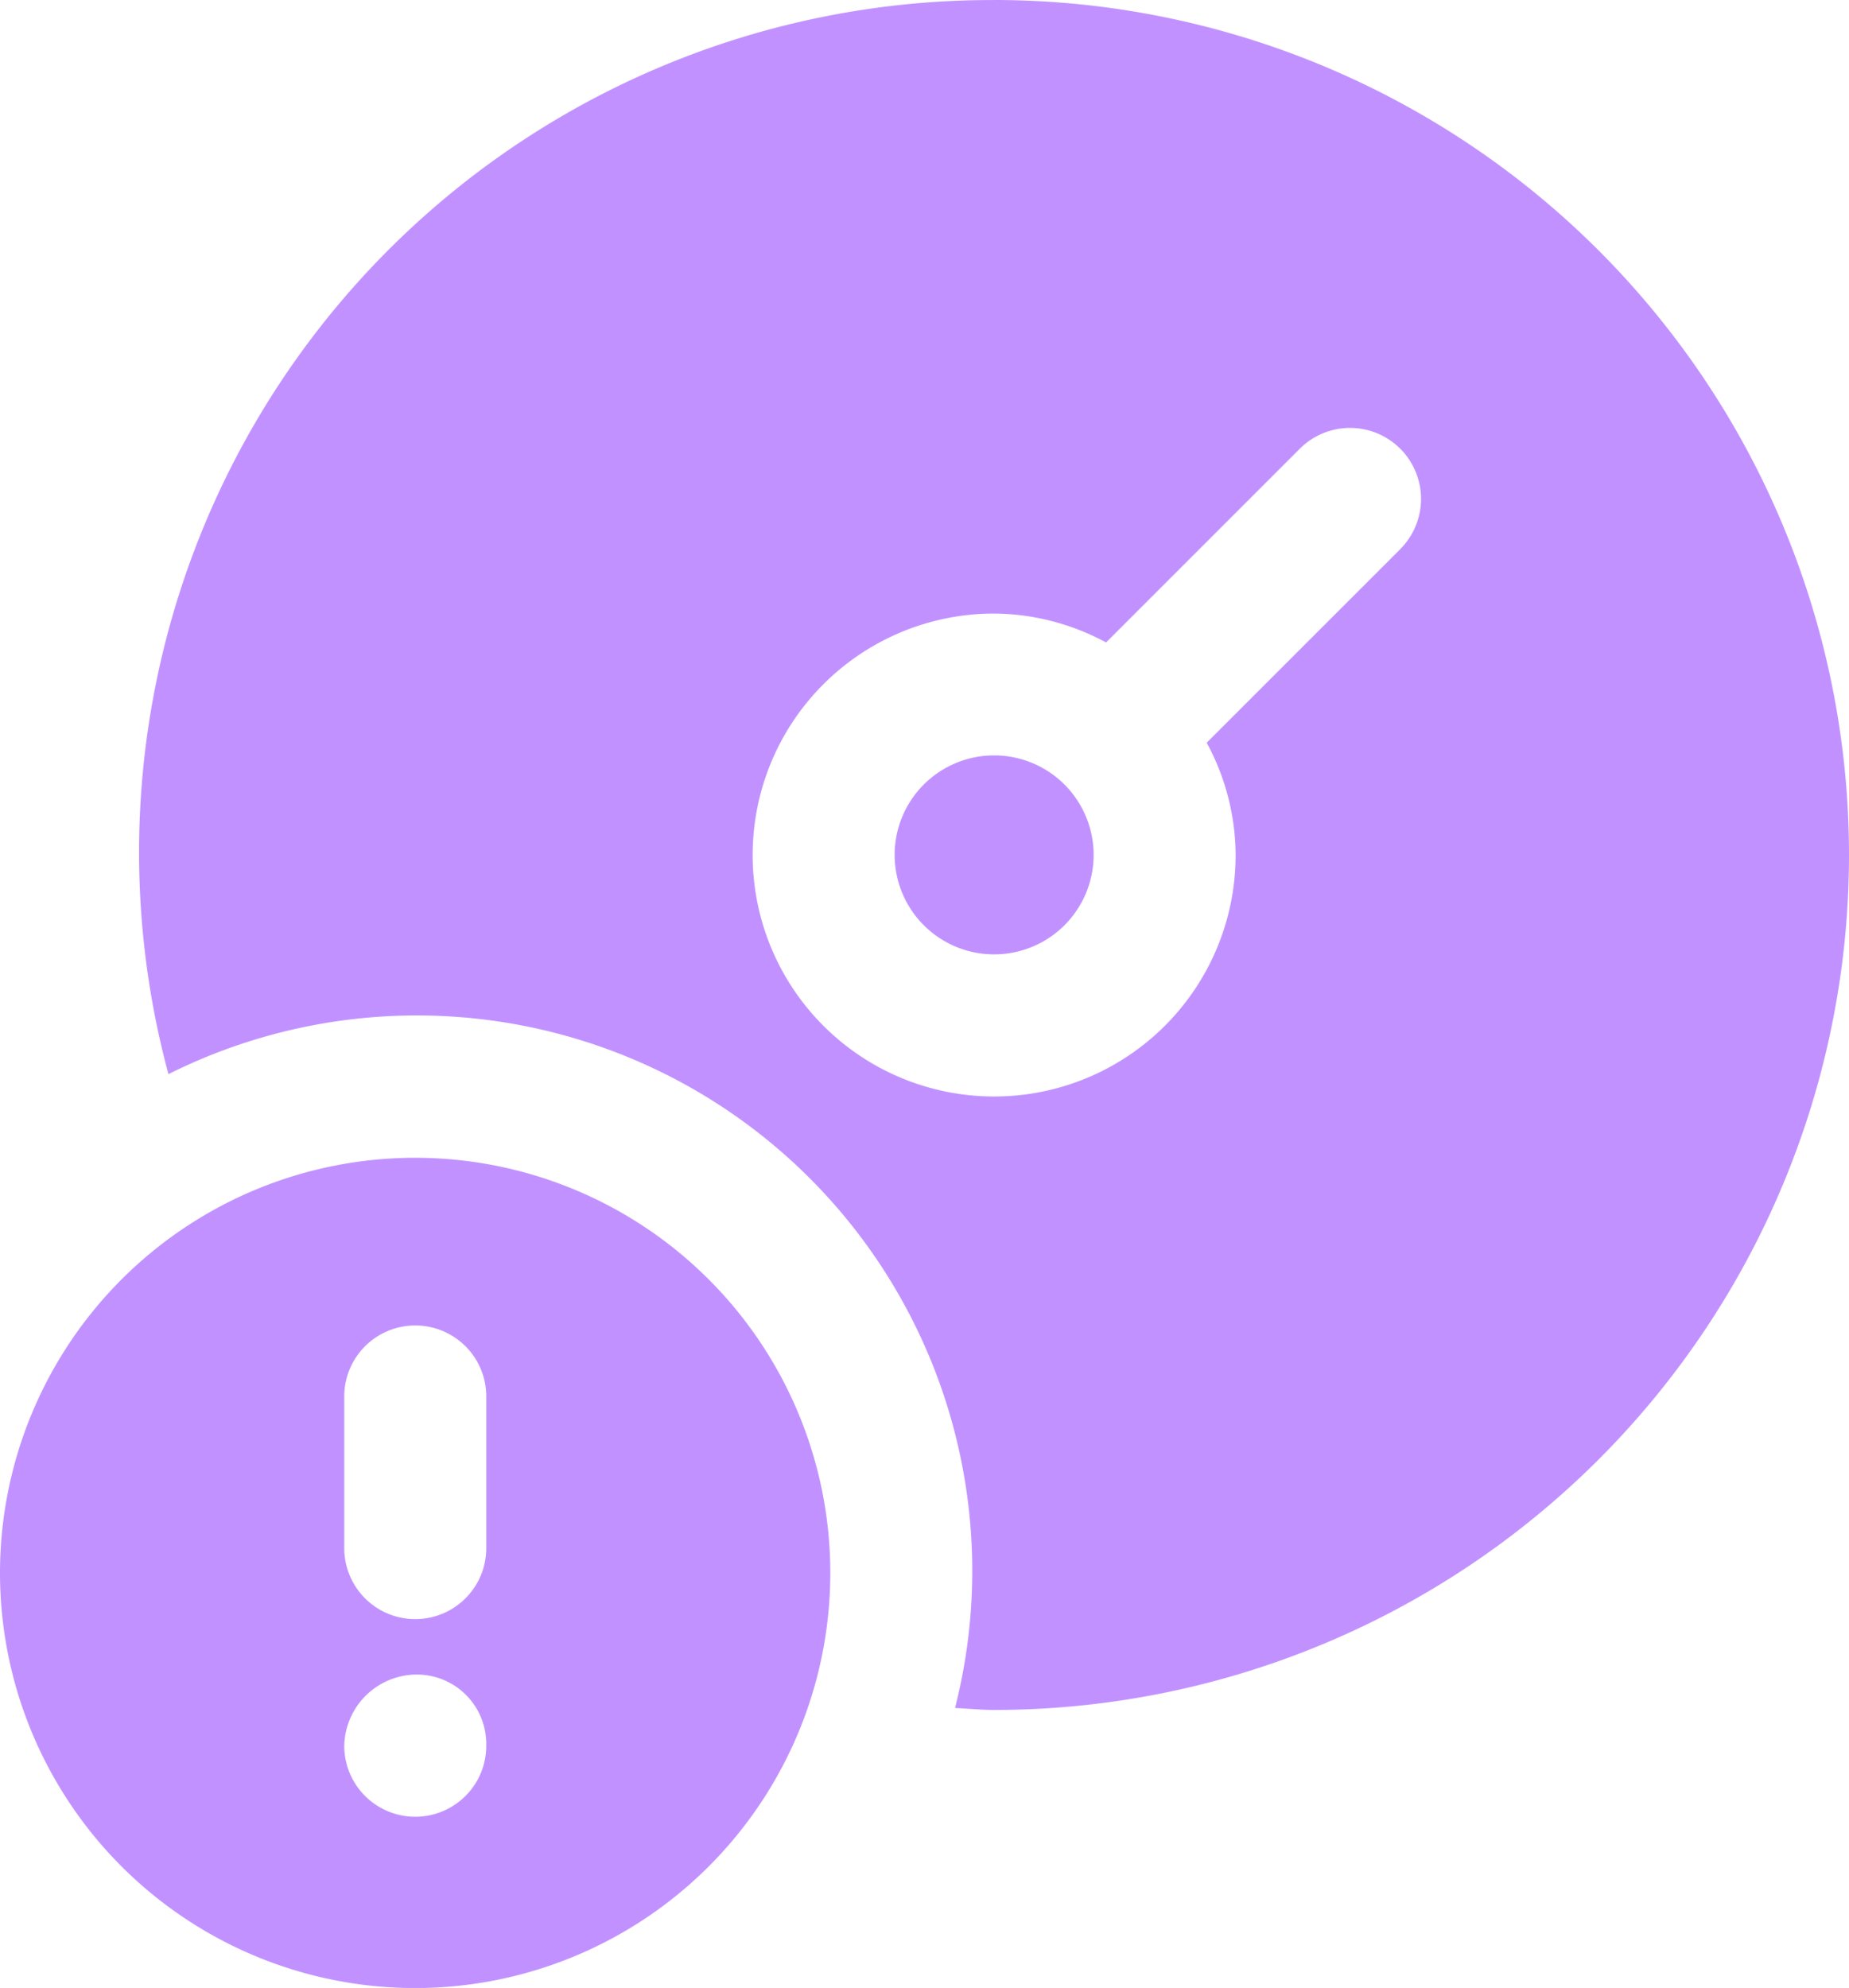 <svg xmlns="http://www.w3.org/2000/svg" width="41.033" height="44.118" viewBox="0 0 41.033 44.118"><g id="risk_management" data-name="risk management" transform="translate(-1183 -1214)"><g id="RiskManagement" transform="translate(1173.691 1207.751)"><path id="Path_29842" data-name="Path 29842" d="M34.4,6.25A18.914,18.914,0,0,0,16.082,30.087,12.324,12.324,0,0,1,33.538,44.154c.288.012.573.043.865.043a18.974,18.974,0,1,0,0-37.948Zm9.023,12.182-4.3,4.3a5.274,5.274,0,0,1,.642,2.49A5.359,5.359,0,1,1,34.4,19.865a5.3,5.3,0,0,1,2.49.642l4.3-4.3a1.575,1.575,0,1,1,2.228,2.228Z" transform="translate(-3.035)" fill="#c192ff"></path><path id="Path_29843" data-name="Path 29843" d="M50.891,39.5A2.208,2.208,0,1,0,53.1,41.712,2.209,2.209,0,0,0,50.891,39.5Z" transform="translate(-19.521 -16.487)" fill="#c192ff"></path><path id="Path_29844" data-name="Path 29844" d="M18.522,57.207a9.213,9.213,0,1,0,9.213,9.212A9.214,9.214,0,0,0,18.522,57.207ZM20.1,70.295a1.576,1.576,0,0,1-3.151,0,1.613,1.613,0,0,1,1.576-1.619A1.54,1.54,0,0,1,20.1,70.208Zm0-4.386a1.576,1.576,0,0,1-3.151,0V62.544a1.576,1.576,0,1,1,3.151,0Z" transform="translate(0 -25.264)" fill="#c192ff"></path></g></g></svg>